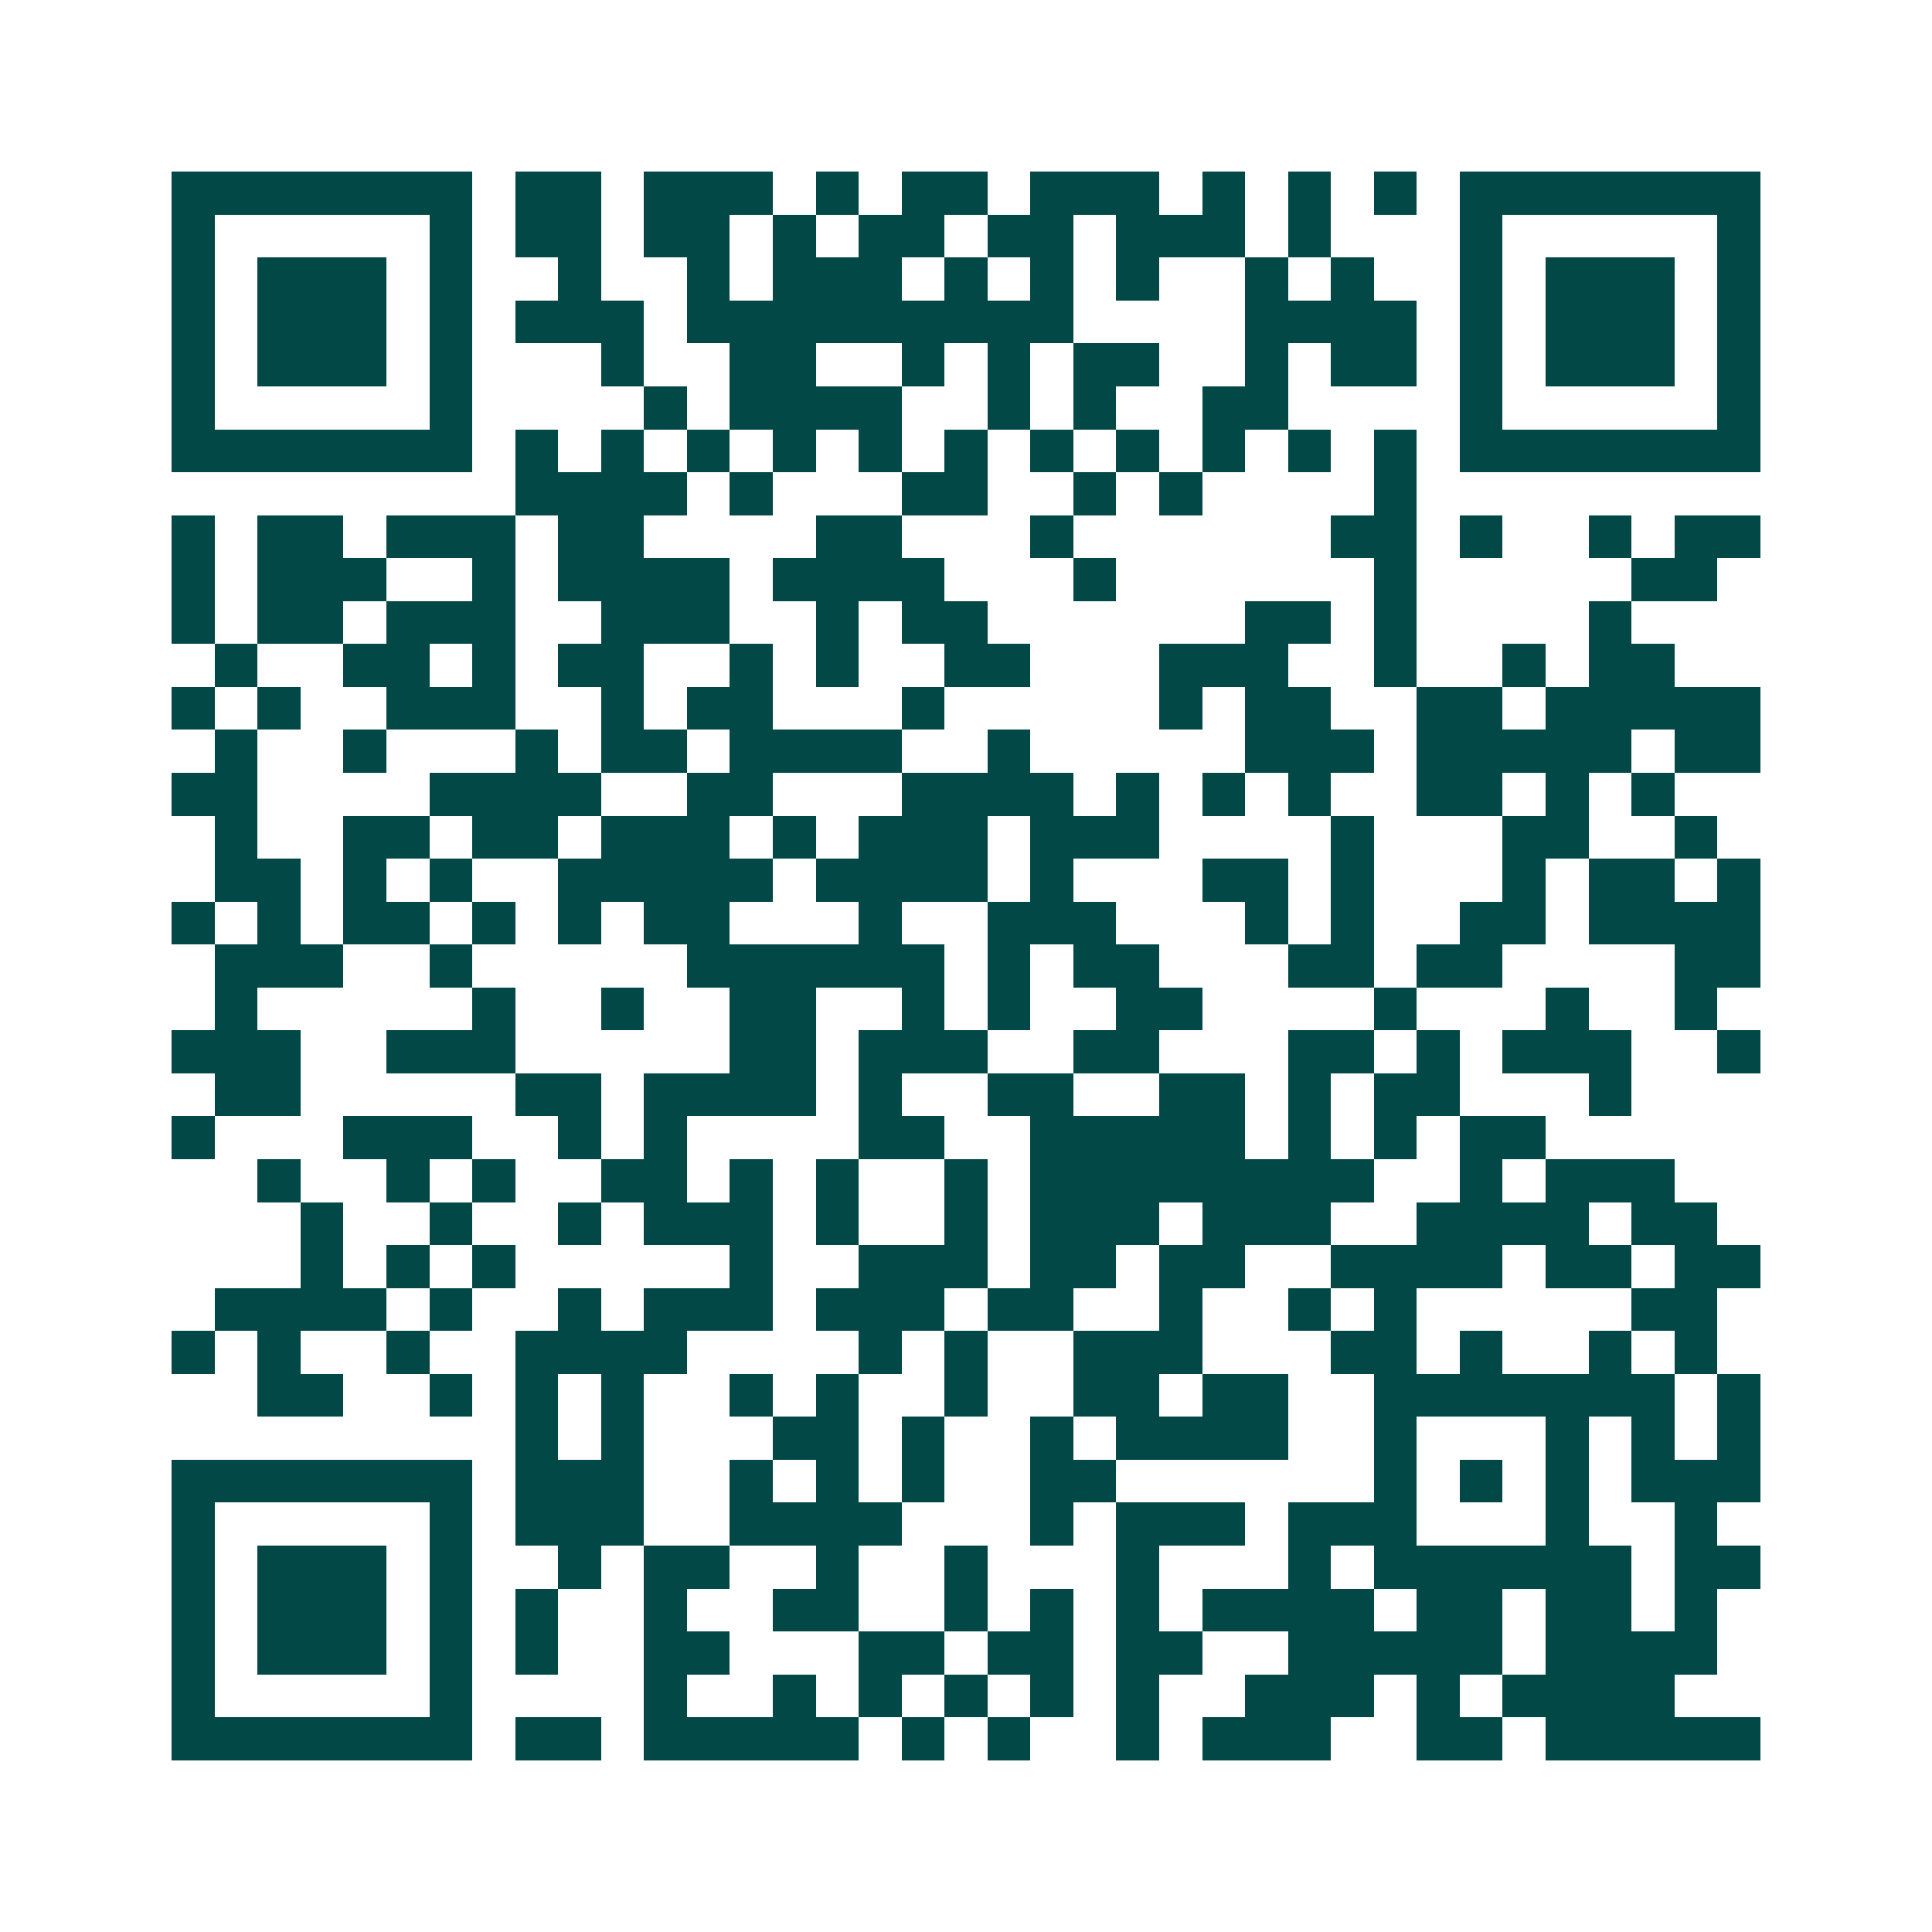 <svg xmlns="http://www.w3.org/2000/svg" width="200" height="200" viewBox="0 0 45 45" shape-rendering="crispEdges"><path fill="#ffffff" d="M0 0h45v45H0z"/><path stroke="#014847" d="M4 4.5h7m1 0h2m1 0h3m1 0h1m1 0h2m1 0h3m1 0h1m1 0h1m1 0h1m1 0h7M4 5.5h1m5 0h1m1 0h2m1 0h2m1 0h1m1 0h2m1 0h2m1 0h3m1 0h1m3 0h1m5 0h1M4 6.5h1m1 0h3m1 0h1m2 0h1m2 0h1m1 0h3m1 0h1m1 0h1m1 0h1m2 0h1m1 0h1m2 0h1m1 0h3m1 0h1M4 7.5h1m1 0h3m1 0h1m1 0h3m1 0h9m4 0h4m1 0h1m1 0h3m1 0h1M4 8.5h1m1 0h3m1 0h1m3 0h1m2 0h2m2 0h1m1 0h1m1 0h2m2 0h1m1 0h2m1 0h1m1 0h3m1 0h1M4 9.5h1m5 0h1m4 0h1m1 0h4m2 0h1m1 0h1m2 0h2m4 0h1m5 0h1M4 10.5h7m1 0h1m1 0h1m1 0h1m1 0h1m1 0h1m1 0h1m1 0h1m1 0h1m1 0h1m1 0h1m1 0h1m1 0h7M12 11.5h4m1 0h1m3 0h2m2 0h1m1 0h1m4 0h1M4 12.5h1m1 0h2m1 0h3m1 0h2m4 0h2m3 0h1m6 0h2m1 0h1m2 0h1m1 0h2M4 13.5h1m1 0h3m2 0h1m1 0h4m1 0h4m3 0h1m6 0h1m5 0h2M4 14.5h1m1 0h2m1 0h3m2 0h3m2 0h1m1 0h2m6 0h2m1 0h1m4 0h1M5 15.5h1m2 0h2m1 0h1m1 0h2m2 0h1m1 0h1m2 0h2m3 0h3m2 0h1m2 0h1m1 0h2M4 16.5h1m1 0h1m2 0h3m2 0h1m1 0h2m3 0h1m5 0h1m1 0h2m2 0h2m1 0h5M5 17.5h1m2 0h1m3 0h1m1 0h2m1 0h4m2 0h1m5 0h3m1 0h5m1 0h2M4 18.5h2m4 0h4m2 0h2m3 0h4m1 0h1m1 0h1m1 0h1m2 0h2m1 0h1m1 0h1M5 19.5h1m2 0h2m1 0h2m1 0h3m1 0h1m1 0h3m1 0h3m4 0h1m3 0h2m2 0h1M5 20.5h2m1 0h1m1 0h1m2 0h5m1 0h4m1 0h1m3 0h2m1 0h1m3 0h1m1 0h2m1 0h1M4 21.5h1m1 0h1m1 0h2m1 0h1m1 0h1m1 0h2m3 0h1m2 0h3m3 0h1m1 0h1m2 0h2m1 0h4M5 22.5h3m2 0h1m5 0h6m1 0h1m1 0h2m3 0h2m1 0h2m4 0h2M5 23.5h1m5 0h1m2 0h1m2 0h2m2 0h1m1 0h1m2 0h2m4 0h1m3 0h1m2 0h1M4 24.5h3m2 0h3m5 0h2m1 0h3m2 0h2m3 0h2m1 0h1m1 0h3m2 0h1M5 25.5h2m5 0h2m1 0h4m1 0h1m2 0h2m2 0h2m1 0h1m1 0h2m3 0h1M4 26.5h1m3 0h3m2 0h1m1 0h1m4 0h2m2 0h5m1 0h1m1 0h1m1 0h2M6 27.5h1m2 0h1m1 0h1m2 0h2m1 0h1m1 0h1m2 0h1m1 0h8m2 0h1m1 0h3M7 28.5h1m2 0h1m2 0h1m1 0h3m1 0h1m2 0h1m1 0h3m1 0h3m2 0h4m1 0h2M7 29.5h1m1 0h1m1 0h1m5 0h1m2 0h3m1 0h2m1 0h2m2 0h4m1 0h2m1 0h2M5 30.5h4m1 0h1m2 0h1m1 0h3m1 0h3m1 0h2m2 0h1m2 0h1m1 0h1m5 0h2M4 31.5h1m1 0h1m2 0h1m2 0h4m4 0h1m1 0h1m2 0h3m3 0h2m1 0h1m2 0h1m1 0h1M6 32.5h2m2 0h1m1 0h1m1 0h1m2 0h1m1 0h1m2 0h1m2 0h2m1 0h2m2 0h7m1 0h1M12 33.5h1m1 0h1m3 0h2m1 0h1m2 0h1m1 0h4m2 0h1m3 0h1m1 0h1m1 0h1M4 34.5h7m1 0h3m2 0h1m1 0h1m1 0h1m2 0h2m6 0h1m1 0h1m1 0h1m1 0h3M4 35.5h1m5 0h1m1 0h3m2 0h4m3 0h1m1 0h3m1 0h3m3 0h1m2 0h1M4 36.5h1m1 0h3m1 0h1m2 0h1m1 0h2m2 0h1m2 0h1m3 0h1m3 0h1m1 0h6m1 0h2M4 37.5h1m1 0h3m1 0h1m1 0h1m2 0h1m2 0h2m2 0h1m1 0h1m1 0h1m1 0h4m1 0h2m1 0h2m1 0h1M4 38.5h1m1 0h3m1 0h1m1 0h1m2 0h2m3 0h2m1 0h2m1 0h2m2 0h5m1 0h4M4 39.5h1m5 0h1m4 0h1m2 0h1m1 0h1m1 0h1m1 0h1m1 0h1m2 0h3m1 0h1m1 0h4M4 40.5h7m1 0h2m1 0h5m1 0h1m1 0h1m2 0h1m1 0h3m2 0h2m1 0h5"/></svg>
